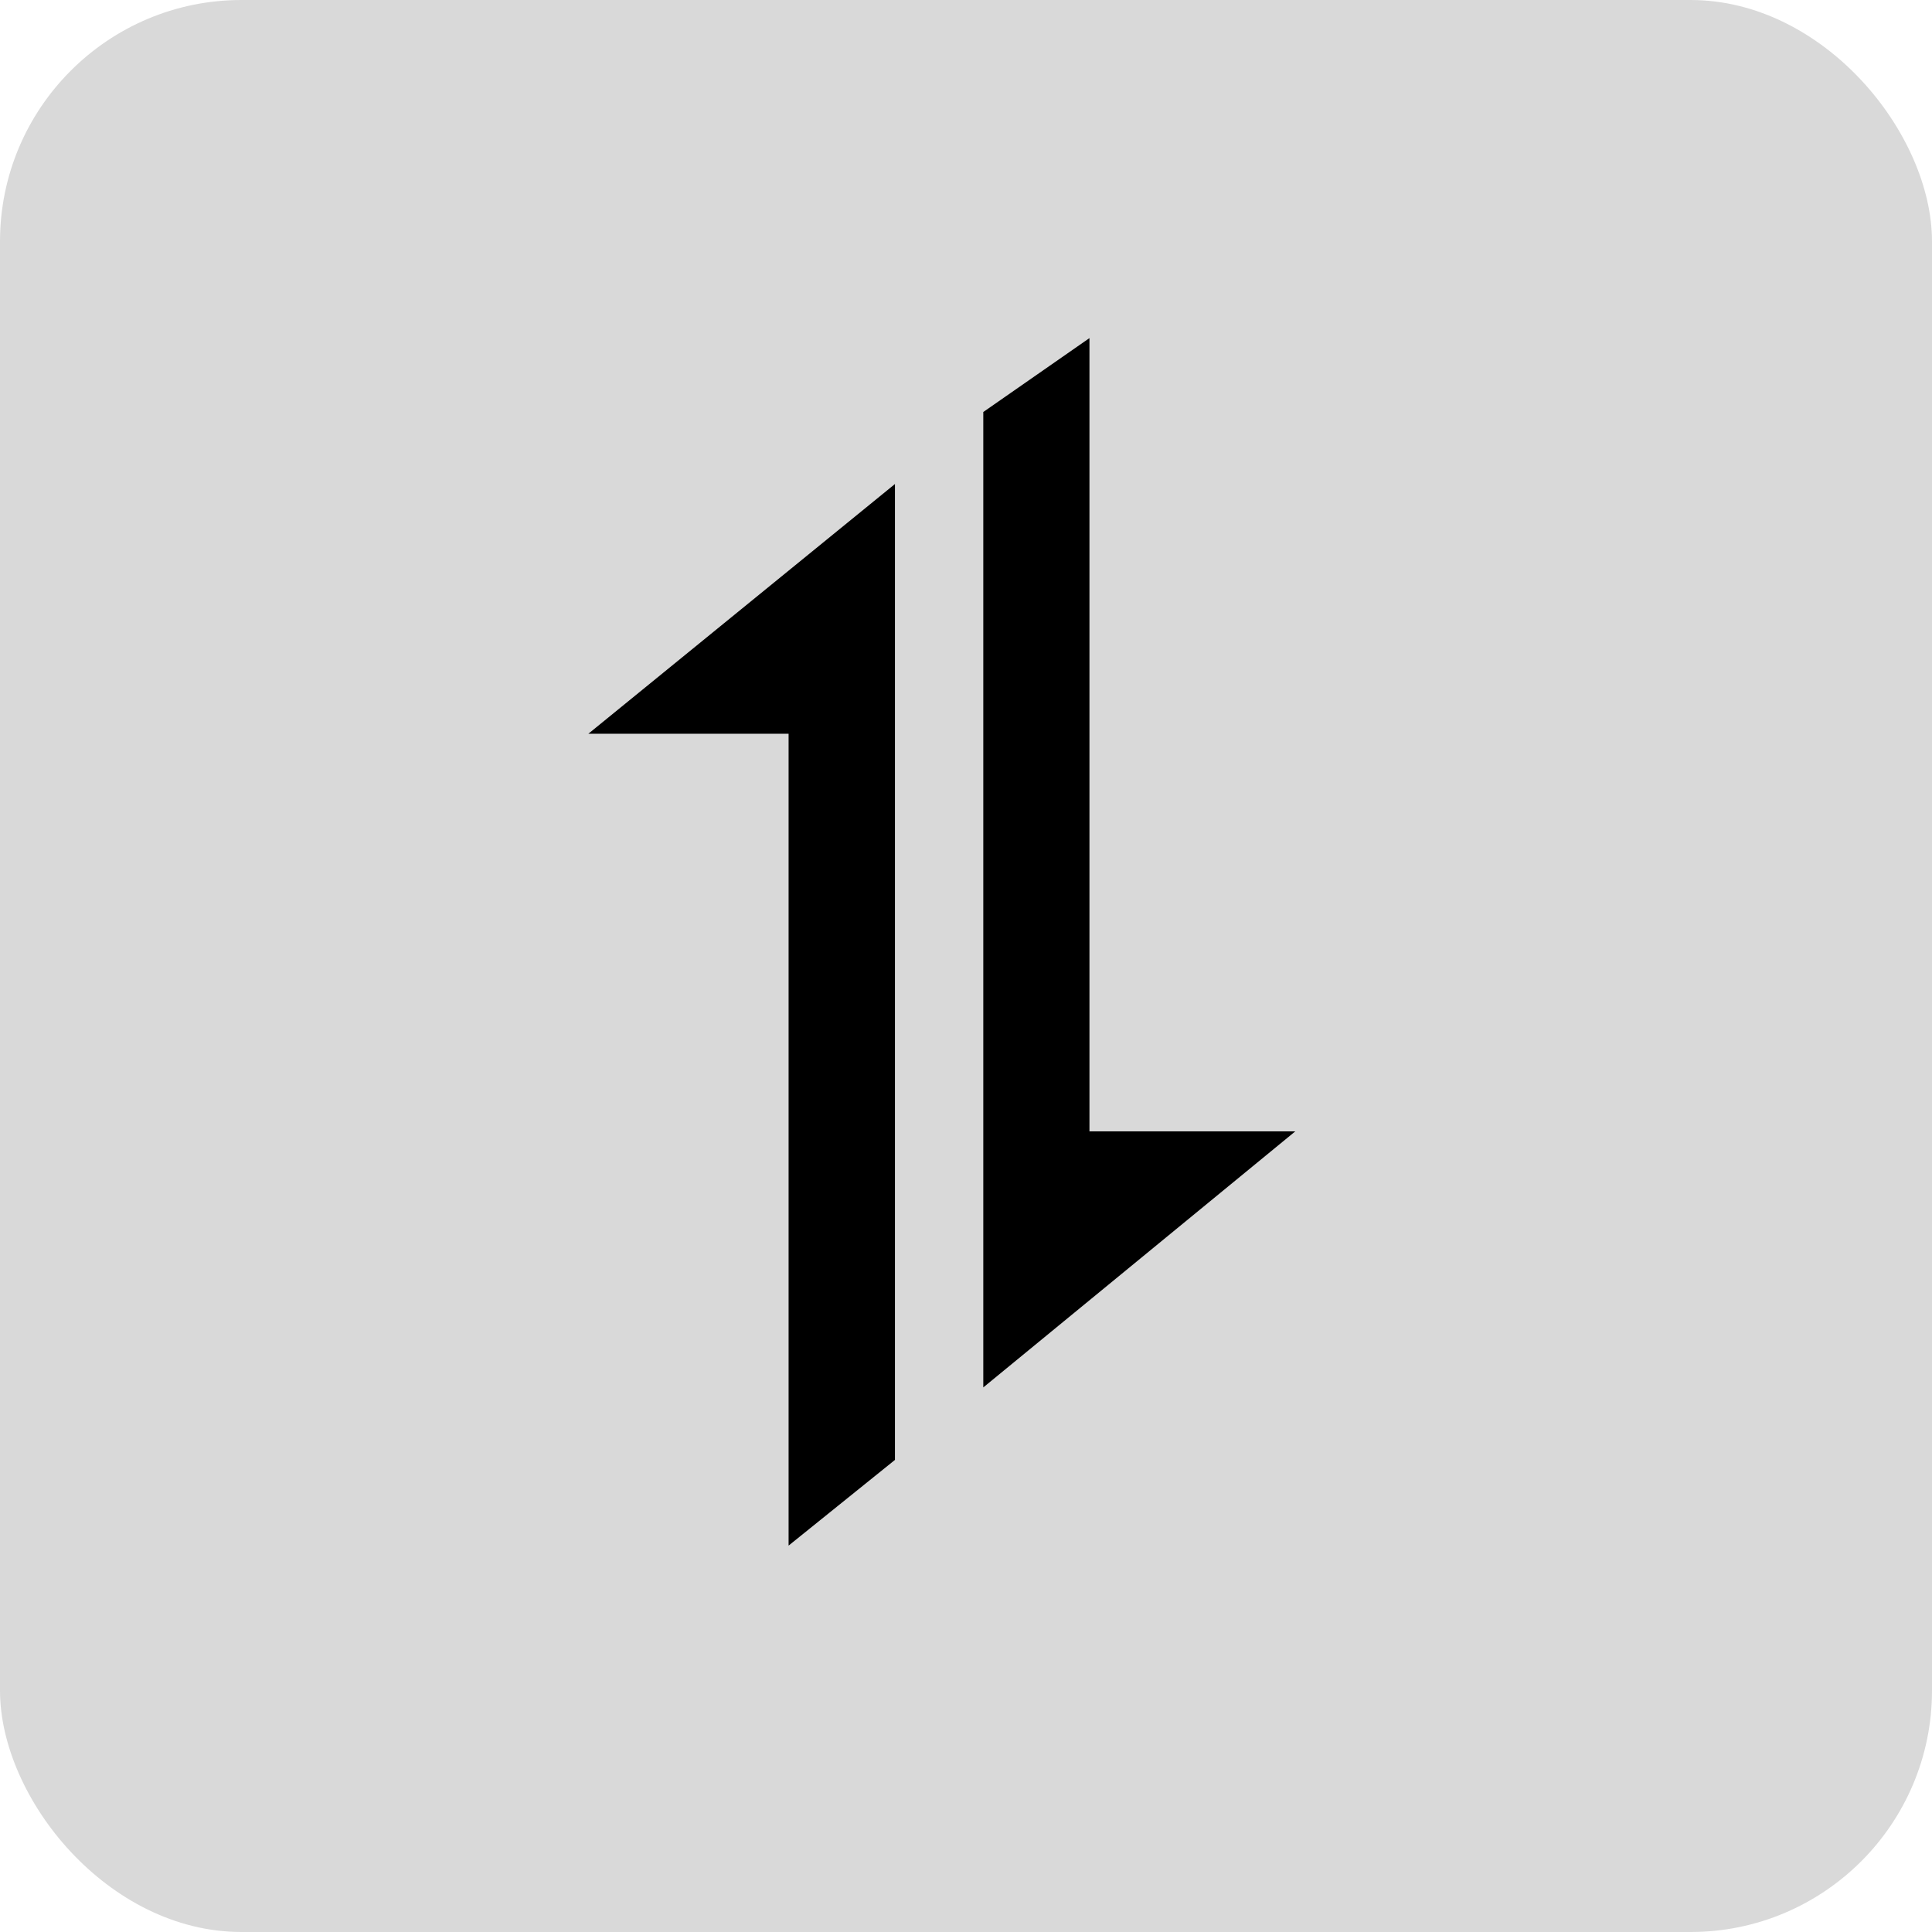 <svg width="40" height="40" viewBox="0 0 40 40" fill="none" xmlns="http://www.w3.org/2000/svg">
<rect width="40" height="40" rx="5" fill="#D9D9D9"/>
<path d="M18.529 10.021V30.226L16.327 32V15.191H12.182L18.529 10.021ZM22.556 7V23.424H26.817L20.358 28.725V8.53L22.556 7Z" fill="black"/>
</svg>
